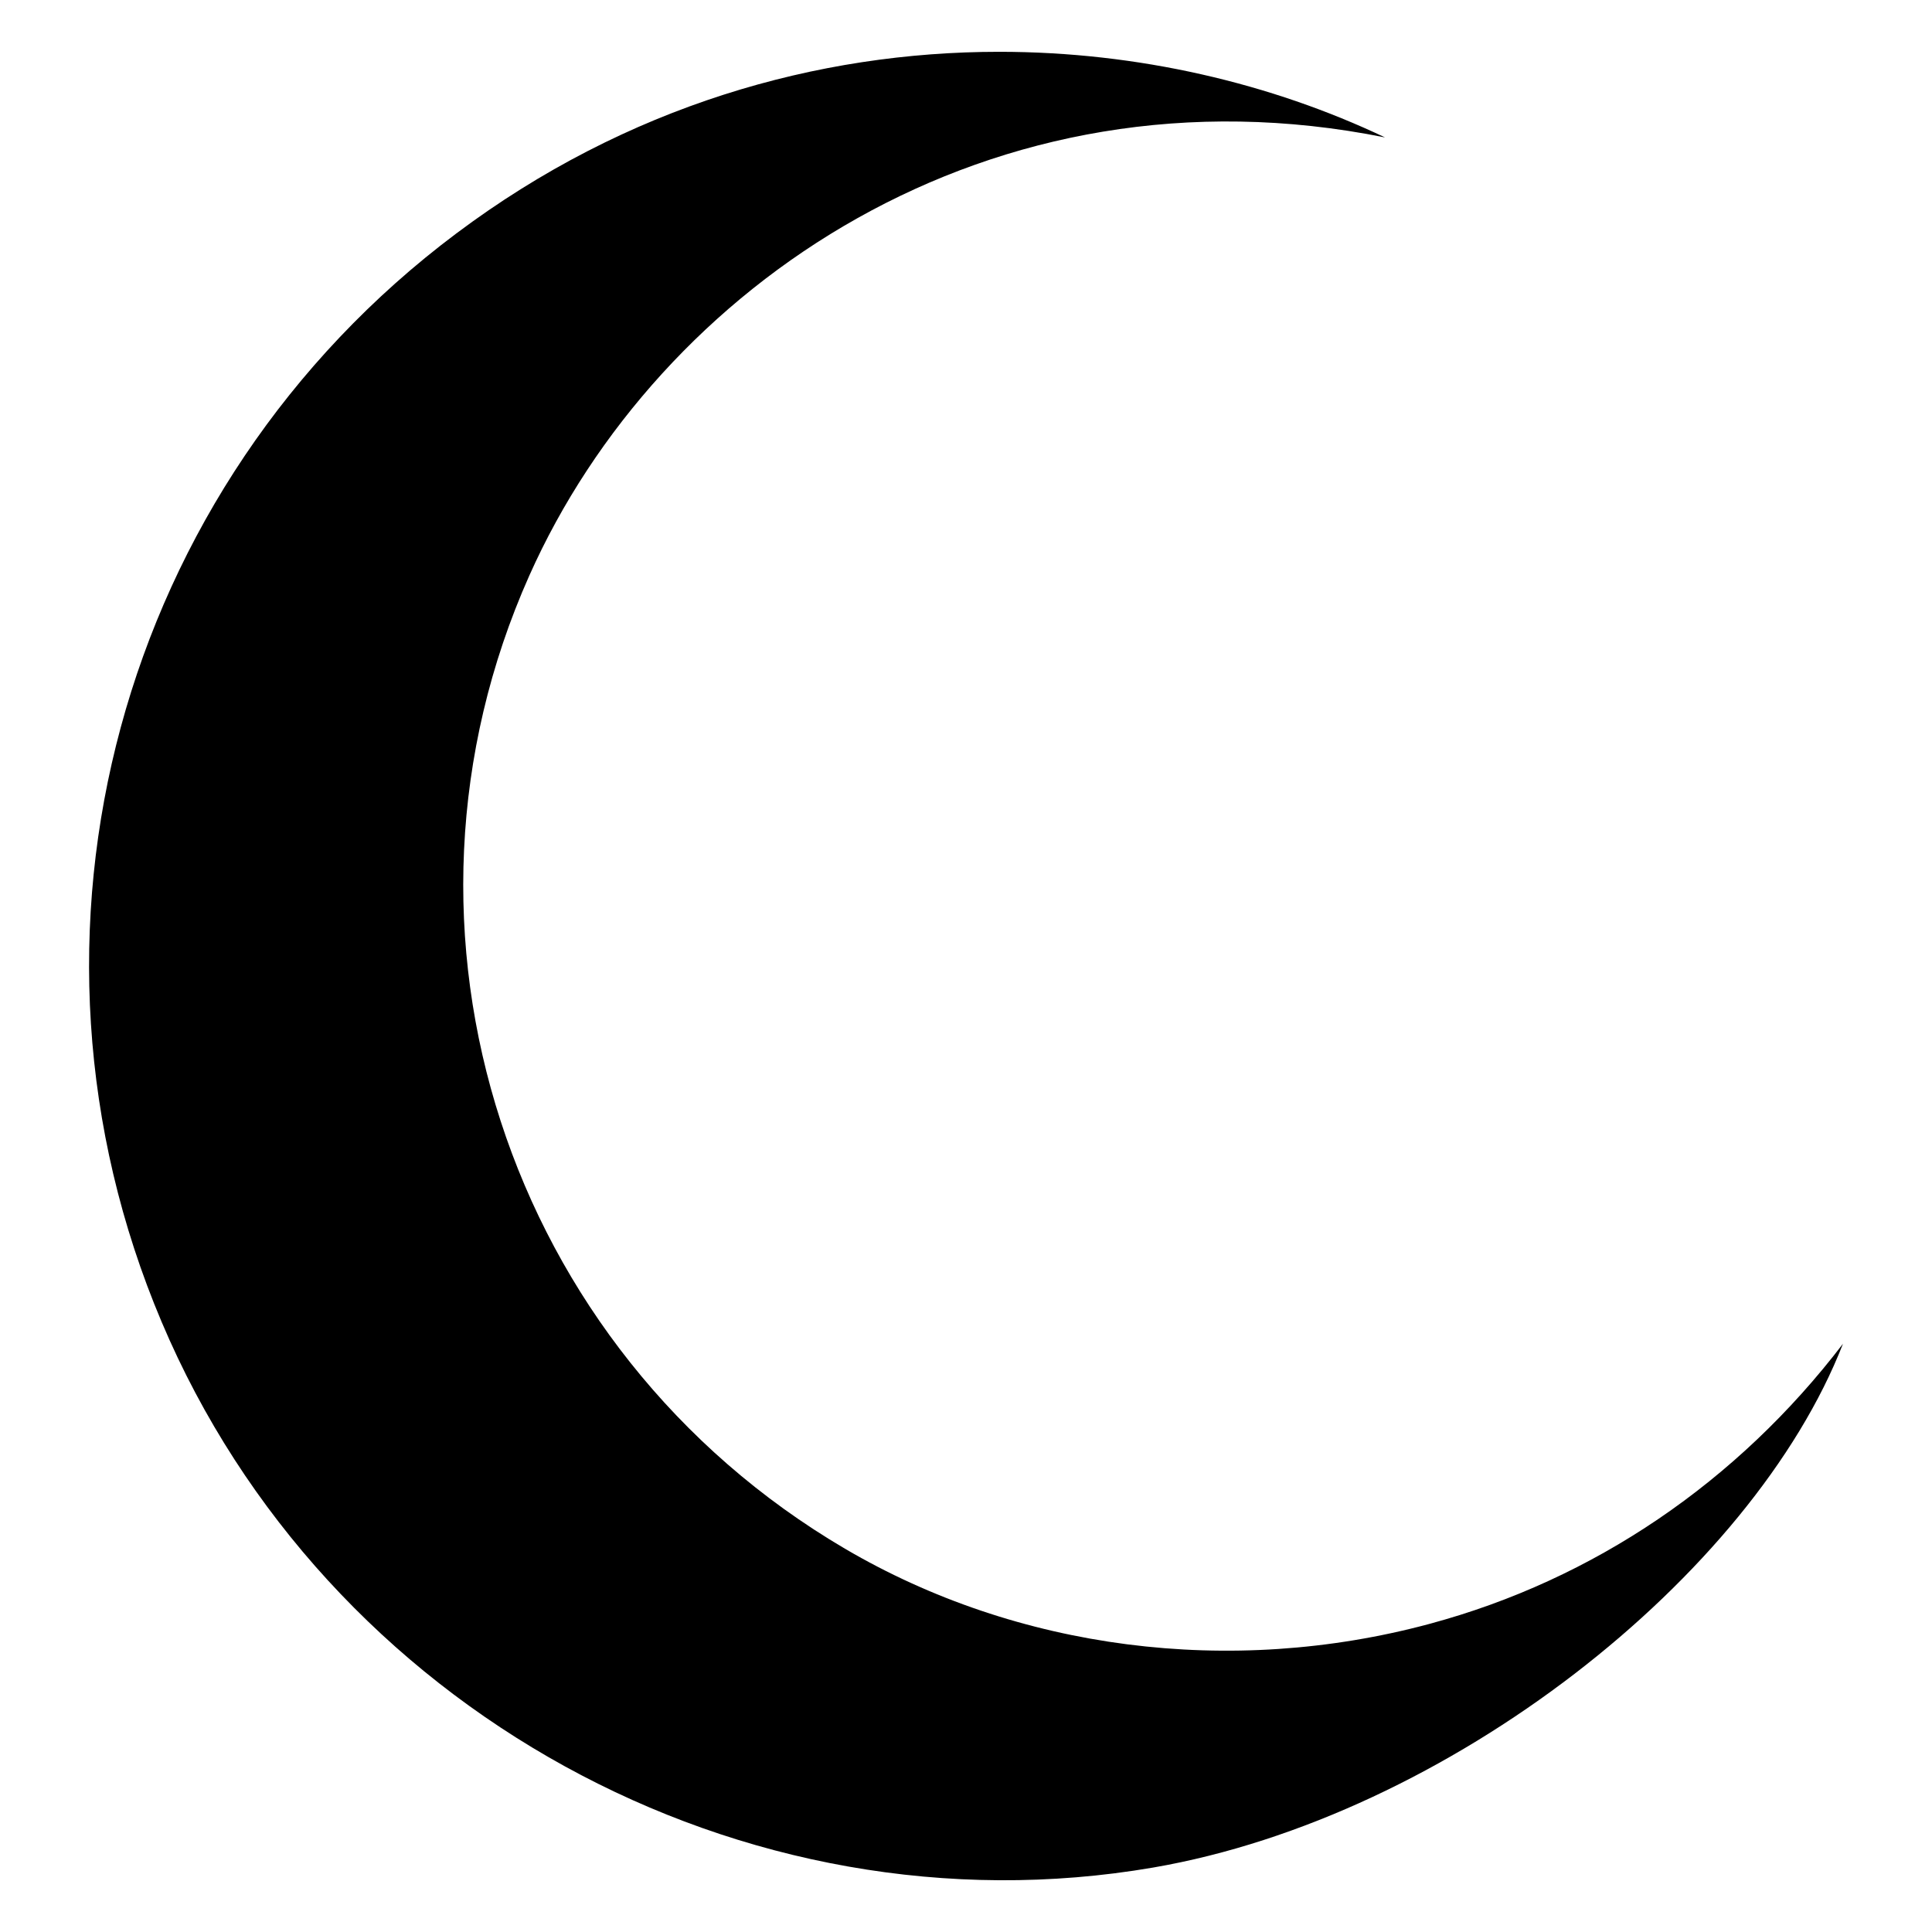 <?xml version="1.0" encoding="UTF-8"?>
<!-- Uploaded to: ICON Repo, www.iconrepo.com, Generator: ICON Repo Mixer Tools -->
<svg fill="#000000" width="800px" height="800px" version="1.1" viewBox="144 144 512 512" xmlns="http://www.w3.org/2000/svg">
 <path d="m522.78 574.36c-52.711 14.168-109.16 6.887-154.86-19.941-89.742-52.711-125.7-163.57-83.652-257.87 34.258-76.832 122.2-137.16 226.78-116.13-30.125-14.316-65.434-22.691-102.25-22.691-48.051 0-98.703 14.254-143.92 48.176-89.445 67.07-121.54 185.7-78.047 288.41 43.391 102.55 153.93 163.3 262.74 144.61 78.133-13.457 158.82-77.207 182.84-138.82-27.961 36.59-66.02 62.535-109.62 74.25z"/>
</svg>